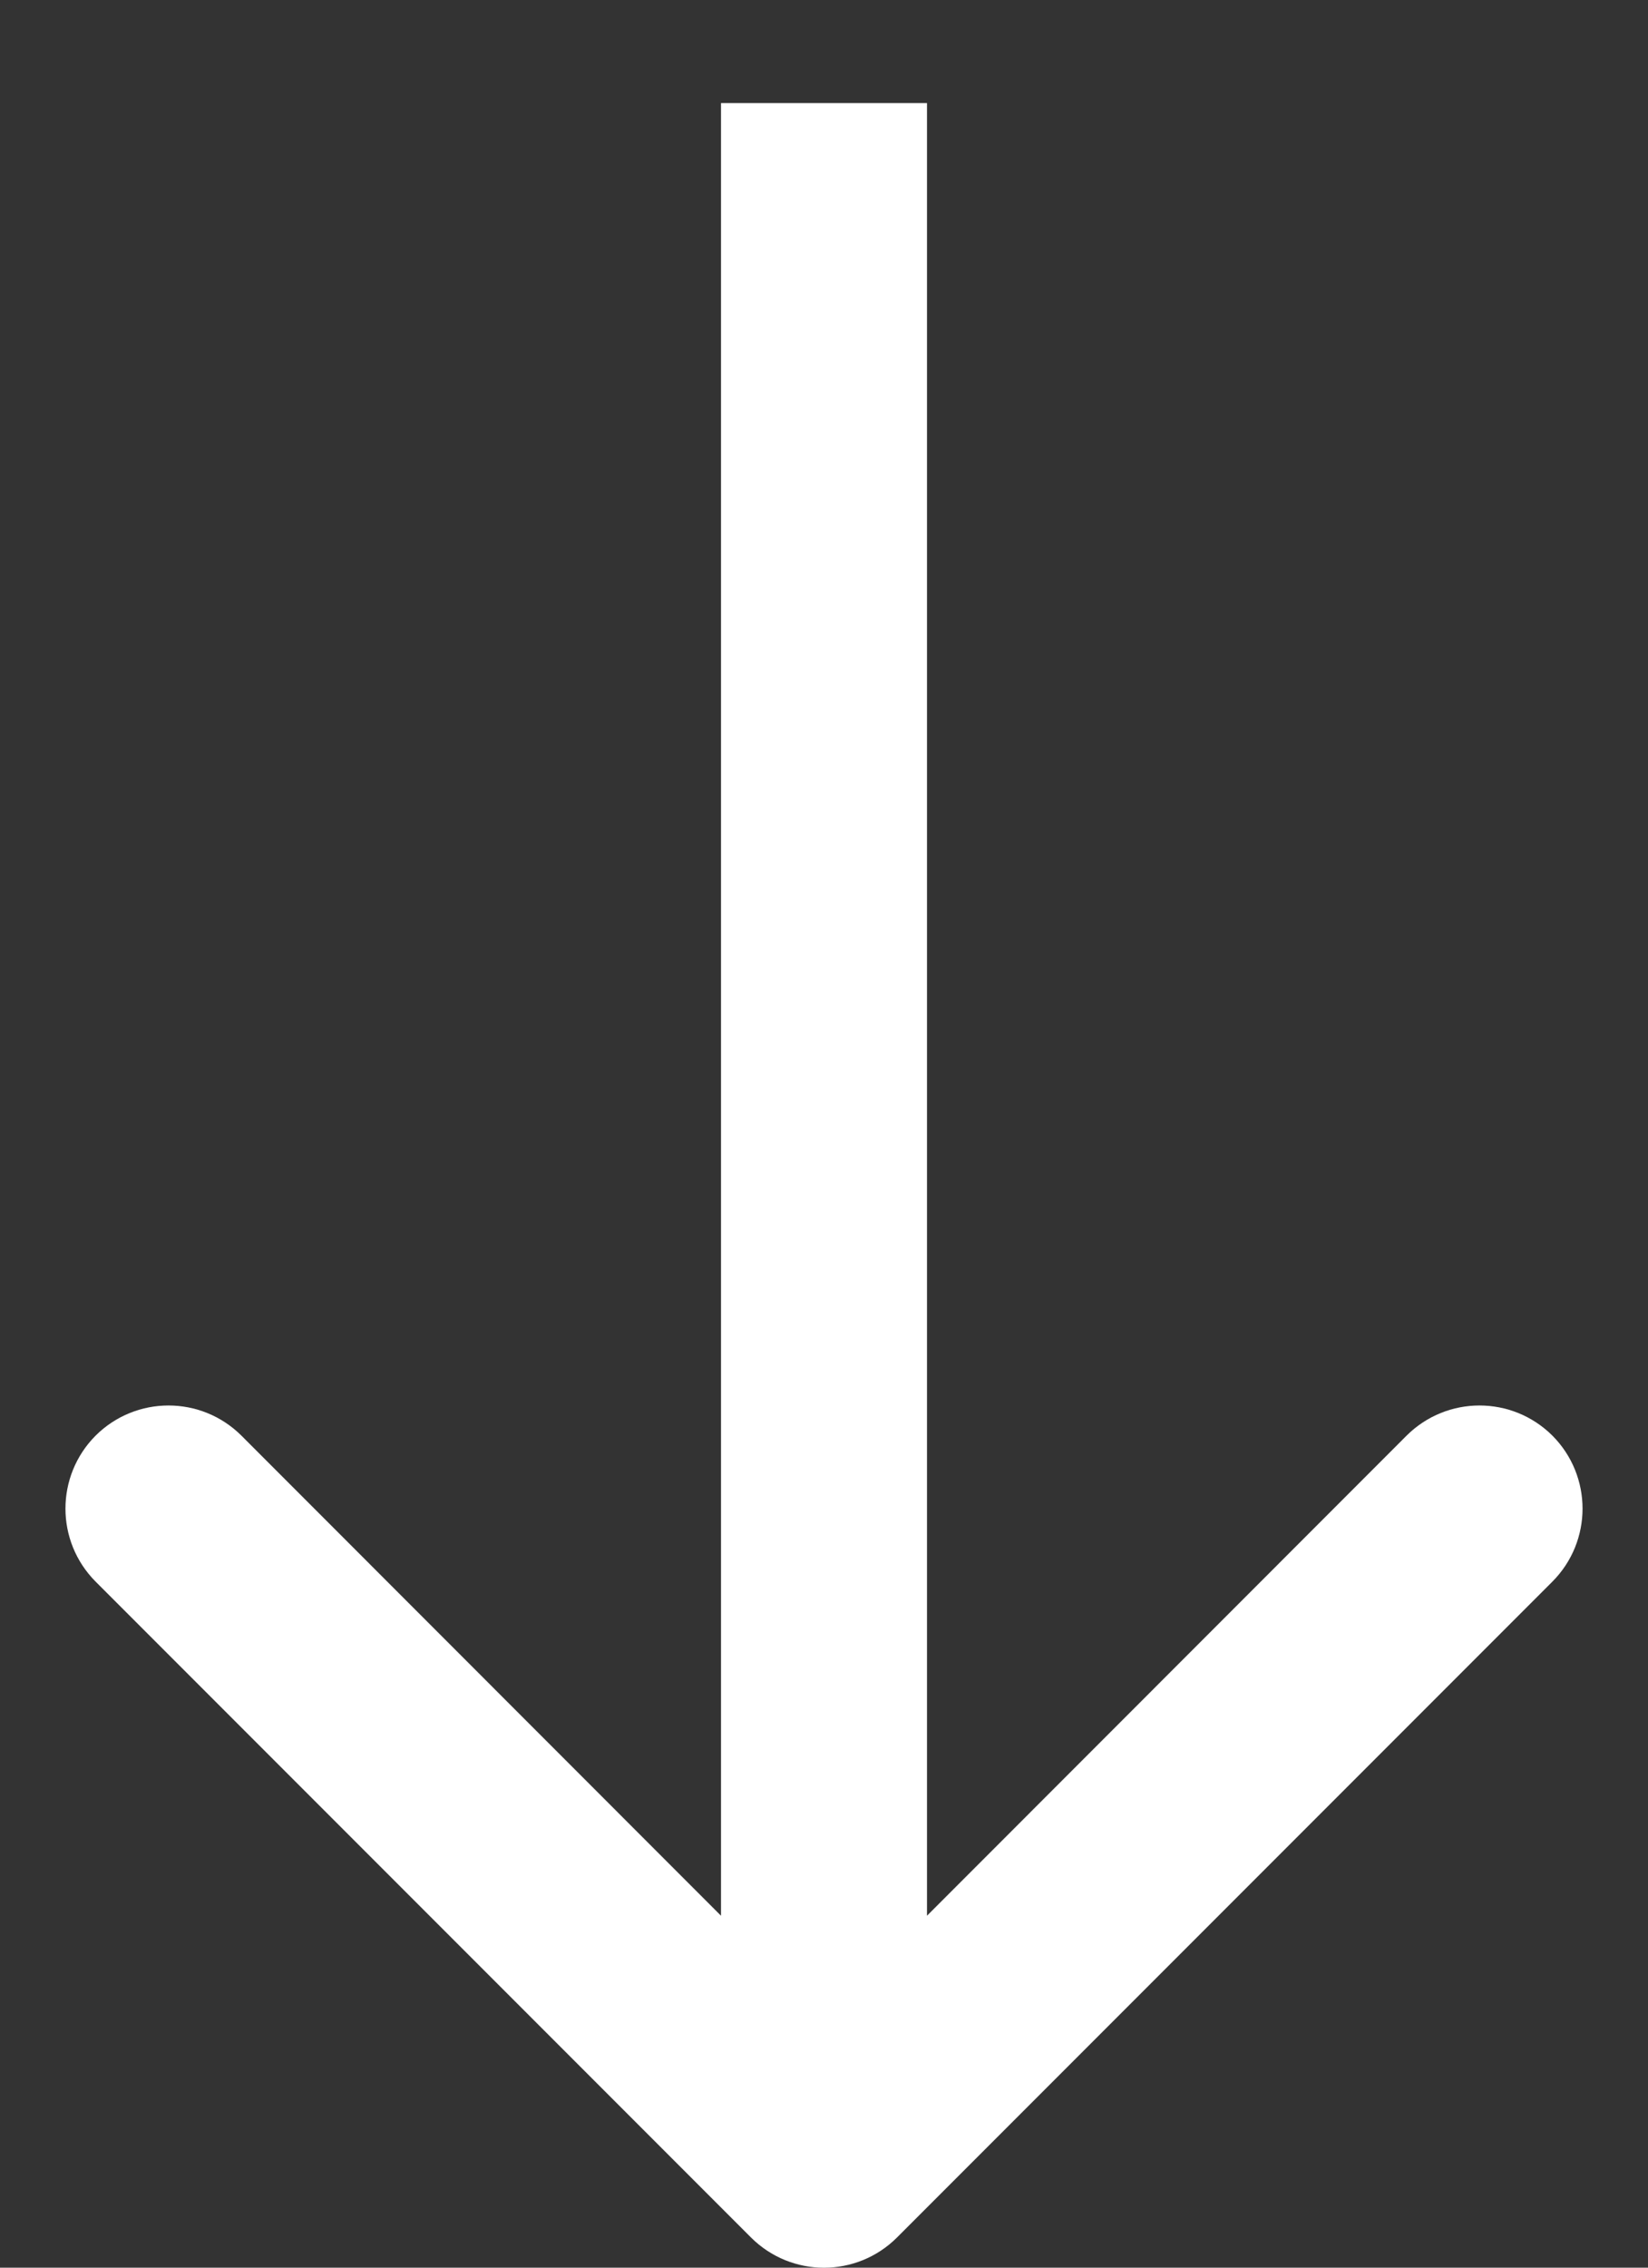 <svg width="8" height="11" viewBox="0 0 8 11" fill="none" xmlns="http://www.w3.org/2000/svg">
<rect x="0" y="0" width="8" height="11" fill="#333333" stroke="none"/>
<path d="M3.646 10.854C3.842 11.049 4.158 11.049 4.354 10.854L7.536 7.672C7.731 7.476 7.731 7.16 7.536 6.964C7.34 6.769 7.024 6.769 6.828 6.964L4 9.793L1.172 6.964C0.976 6.769 0.66 6.769 0.464 6.964C0.269 7.16 0.269 7.476 0.464 7.672L3.646 10.854ZM4 0.5H3.5L3.5 10.5H4H4.5L4.5 0.5L4 0.5Z" fill="white"/>
</svg>
